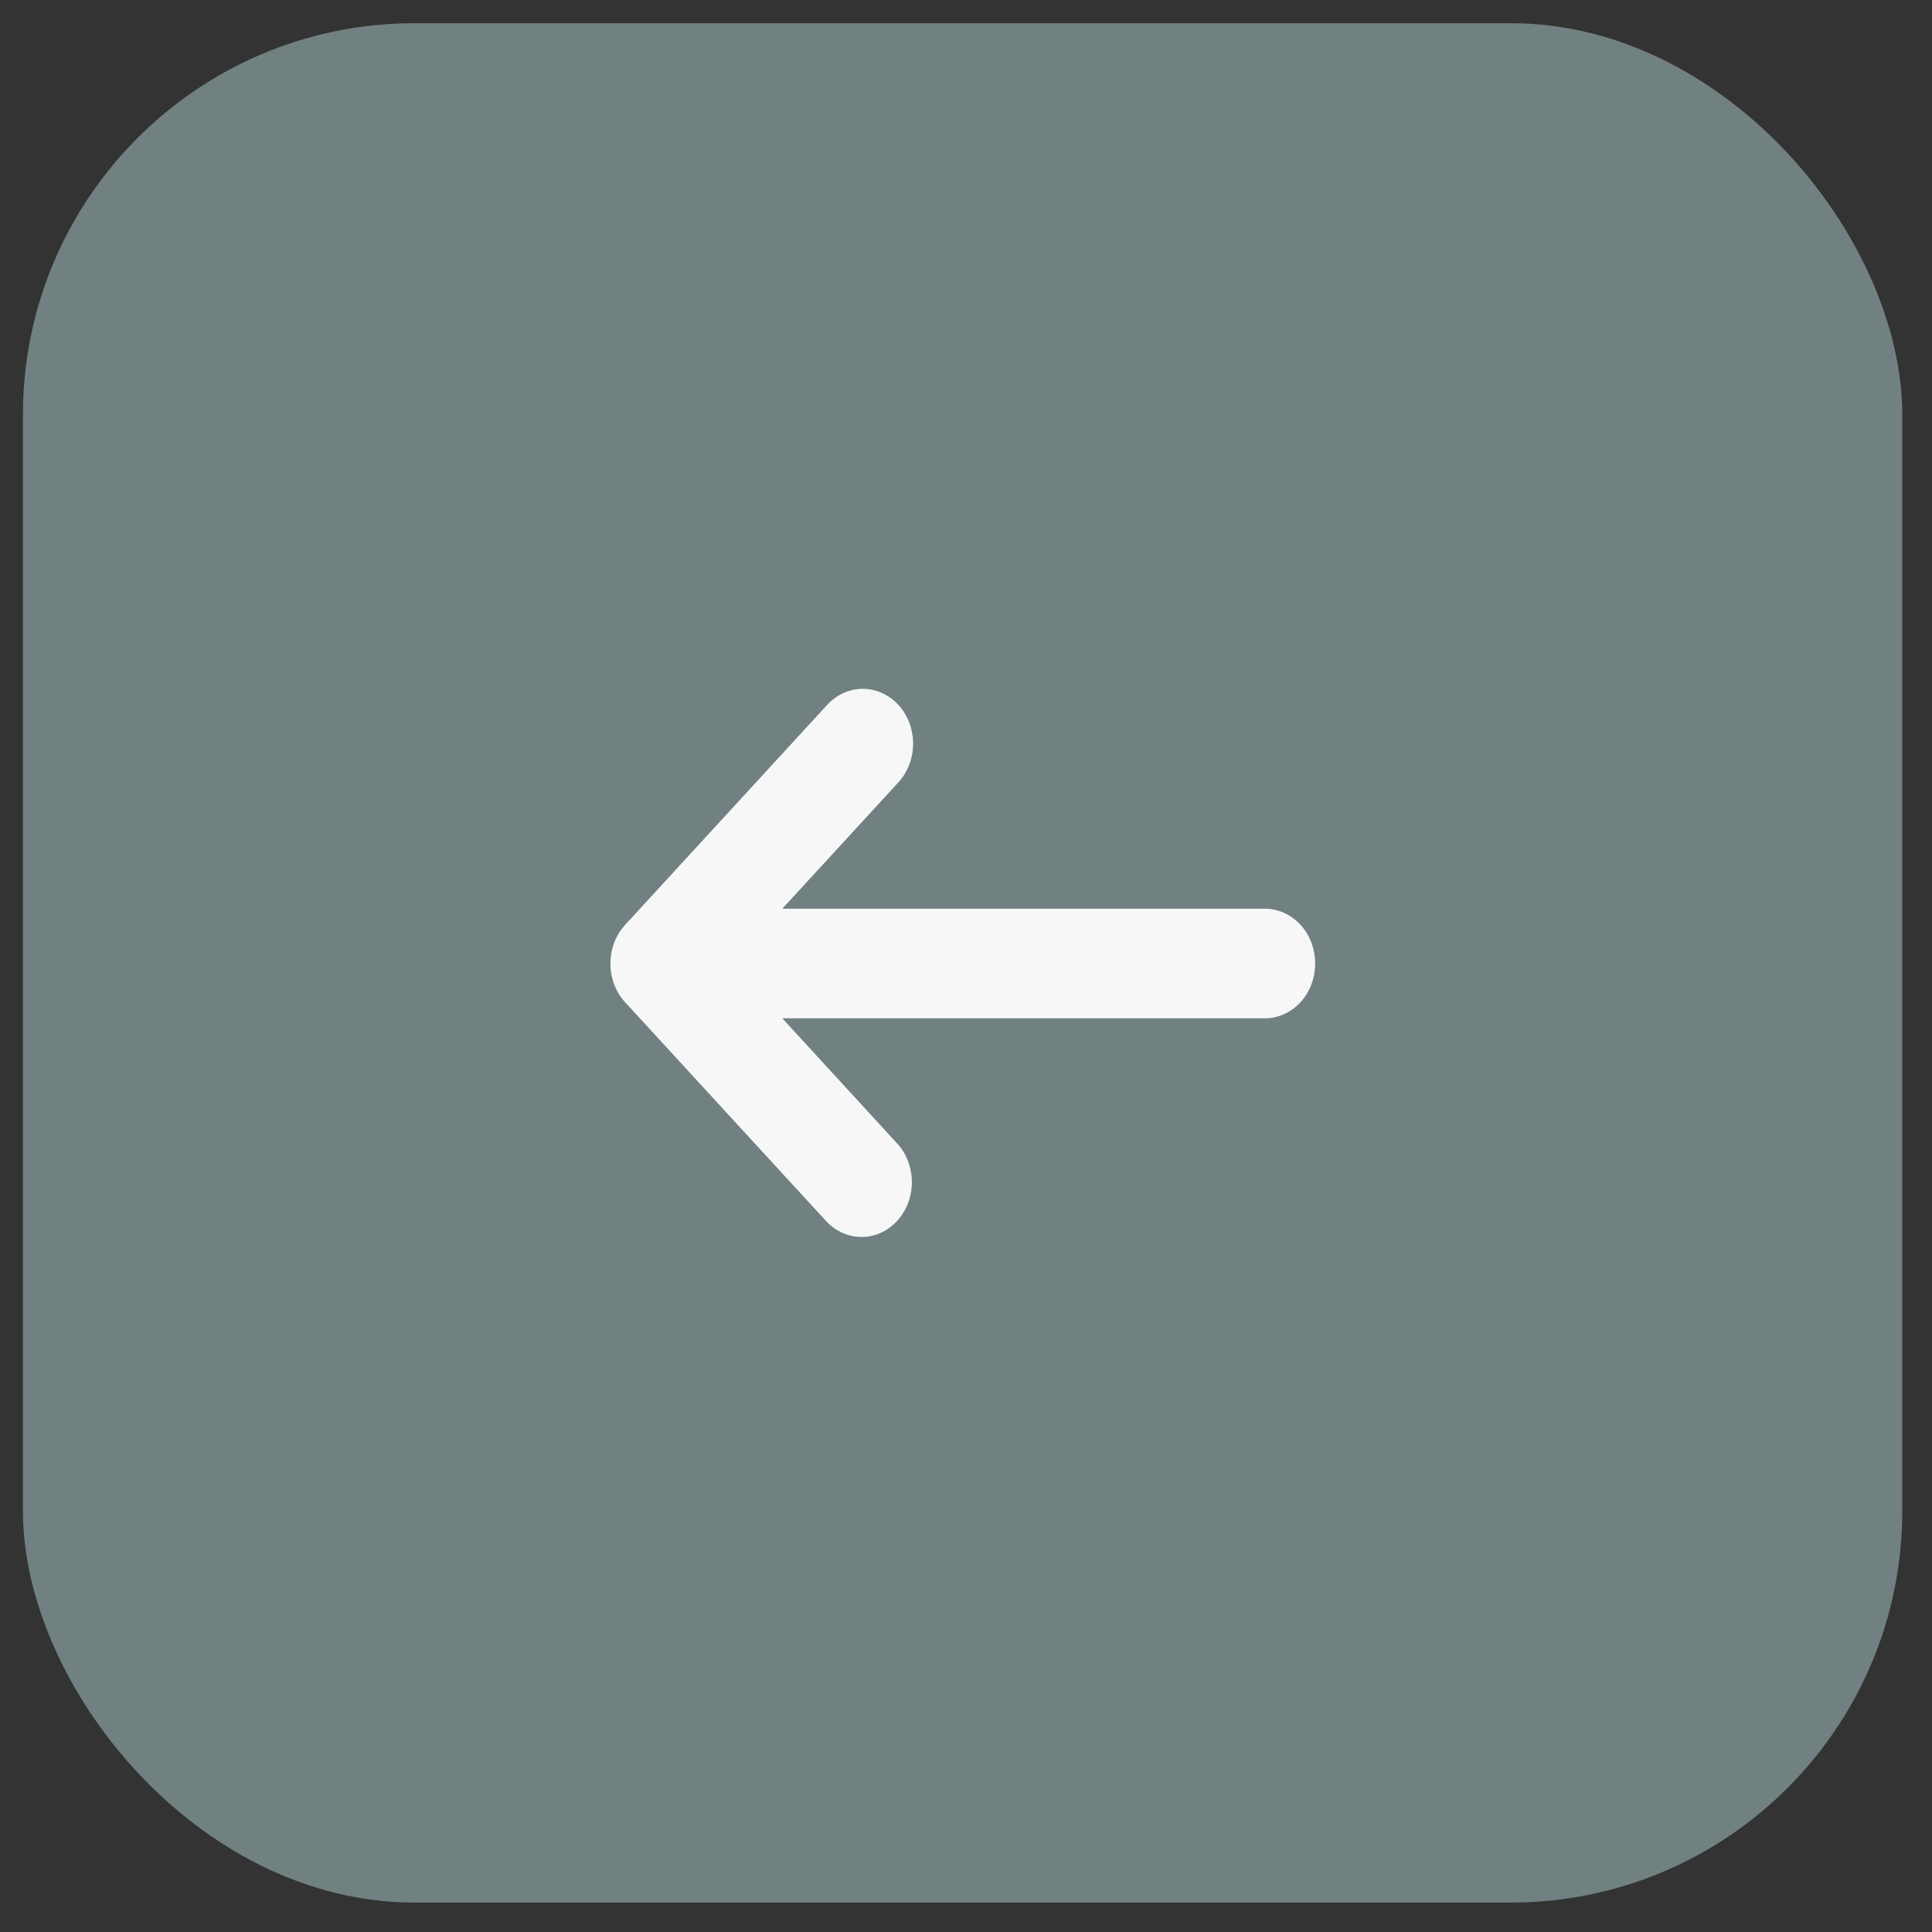 <svg width="52" height="52" viewBox="0 0 52 52" fill="none" xmlns="http://www.w3.org/2000/svg">
<rect x="0" y="0" width="52" height="52" fill="#333333" stroke="none"/>
<rect x="0.617" y="0.625" width="50.583" height="50.583" rx="10.538" fill="#718081"/>
<path d="M34.044 24.458L21.056 24.458L24.163 21.076C24.292 20.94 24.395 20.777 24.466 20.597C24.537 20.417 24.575 20.224 24.576 20.028C24.578 19.832 24.544 19.638 24.476 19.456C24.407 19.275 24.307 19.111 24.18 18.972C24.052 18.834 23.901 18.724 23.735 18.65C23.568 18.576 23.39 18.538 23.21 18.54C23.03 18.542 22.852 18.582 22.687 18.66C22.521 18.737 22.372 18.849 22.247 18.99L16.828 24.89C16.701 25.027 16.601 25.19 16.533 25.369C16.465 25.549 16.43 25.741 16.43 25.935C16.43 26.129 16.465 26.321 16.533 26.5C16.601 26.679 16.701 26.842 16.828 26.979L22.247 32.879C22.503 33.148 22.845 33.297 23.2 33.293C23.555 33.29 23.895 33.135 24.146 32.861C24.397 32.588 24.54 32.218 24.543 31.831C24.546 31.444 24.41 31.072 24.163 30.794L21.056 27.408L34.044 27.408C34.403 27.408 34.747 27.253 35.002 26.976C35.256 26.7 35.398 26.325 35.398 25.933C35.398 25.542 35.256 25.167 35.002 24.89C34.747 24.614 34.403 24.458 34.044 24.458Z" fill="#F7F7F7"/>
</svg>
